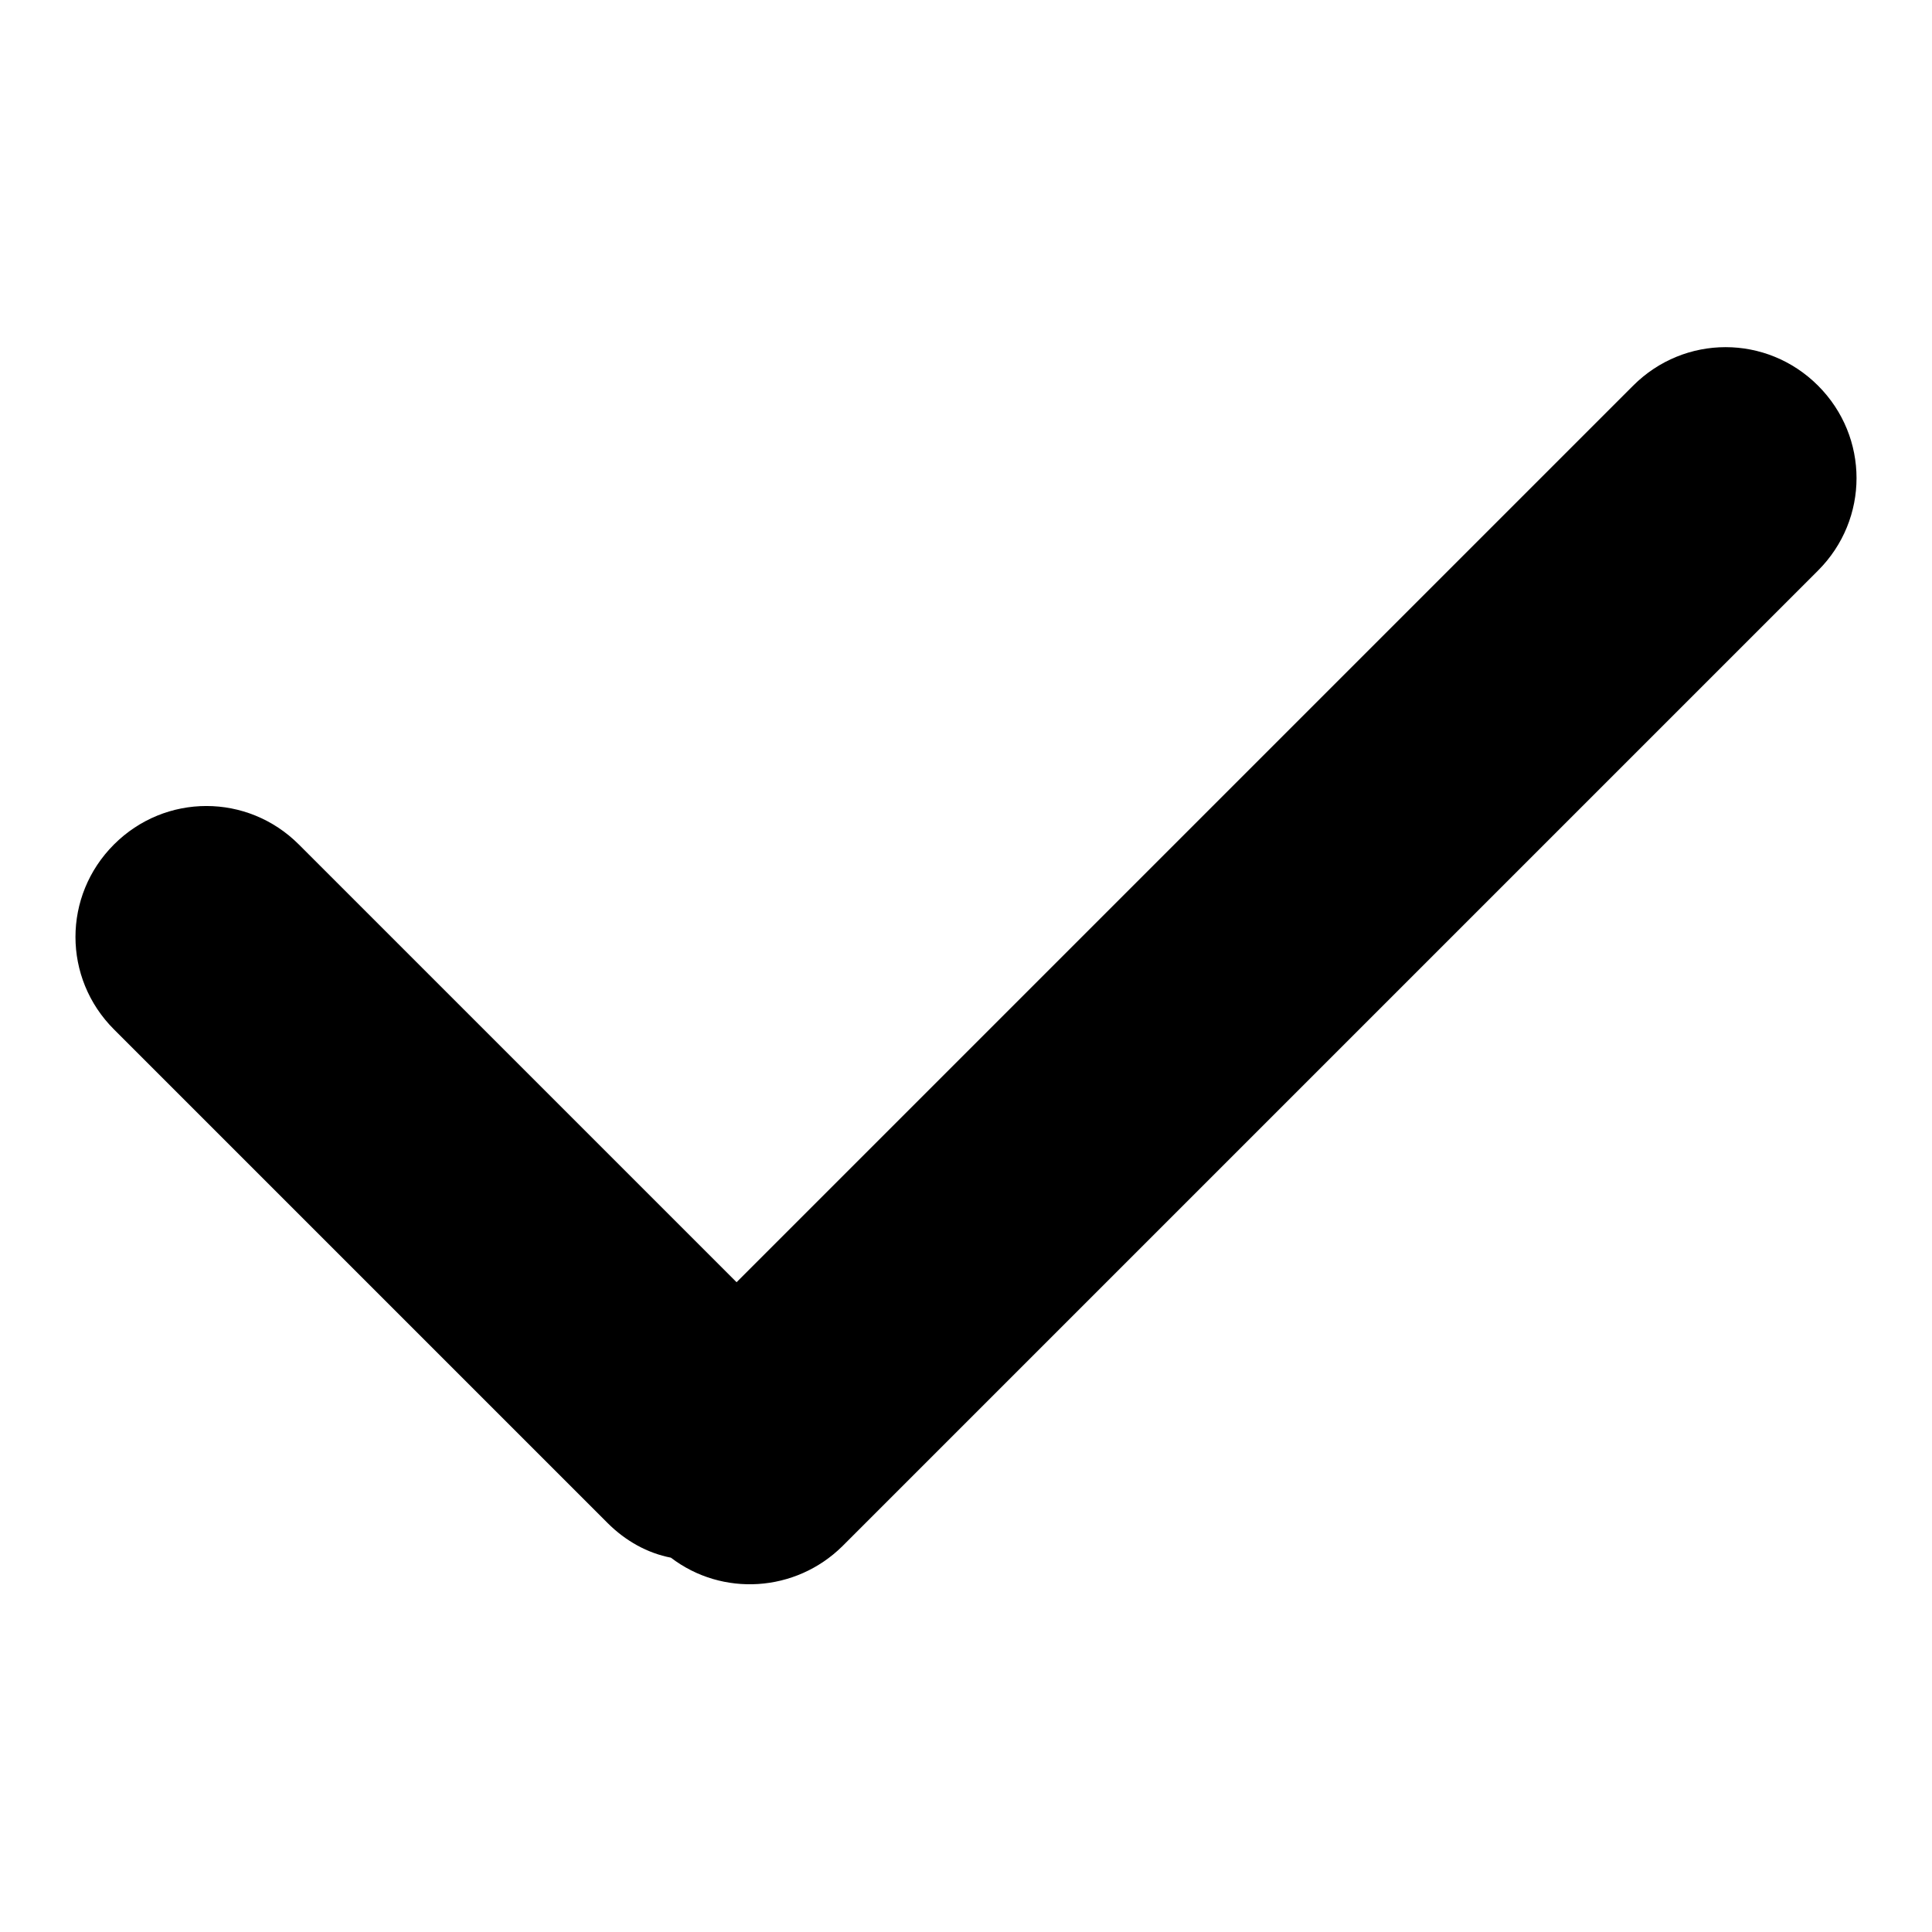 <?xml version="1.0" encoding="utf-8"?>
<!-- Svg Vector Icons : http://www.onlinewebfonts.com/icon -->
<!DOCTYPE svg PUBLIC "-//W3C//DTD SVG 1.1//EN" "http://www.w3.org/Graphics/SVG/1.1/DTD/svg11.dtd">
<svg version="1.1" xmlns="http://www.w3.org/2000/svg" xmlns:xlink="http://www.w3.org/1999/xlink" x="0px" y="0px" viewBox="0 0 256 256" enable-background="new 0 0 256 256" xml:space="preserve">
<g><g><path fill="#000000" d="M240.9,51.1c-6.8-6.8-17.7-6.8-24.5,0L97.6,169.9l-58-58c-6.8-6.8-17.7-6.8-24.5,0c-6.8,6.8-6.8,17.7,0,24.5l65.4,65.4c2.4,2.4,5.3,4,8.4,4.6c6.8,5.2,16.5,4.6,22.7-1.5L240.9,75.6C247.7,68.8,247.7,57.9,240.9,51.1z"/></g></g>
</svg>